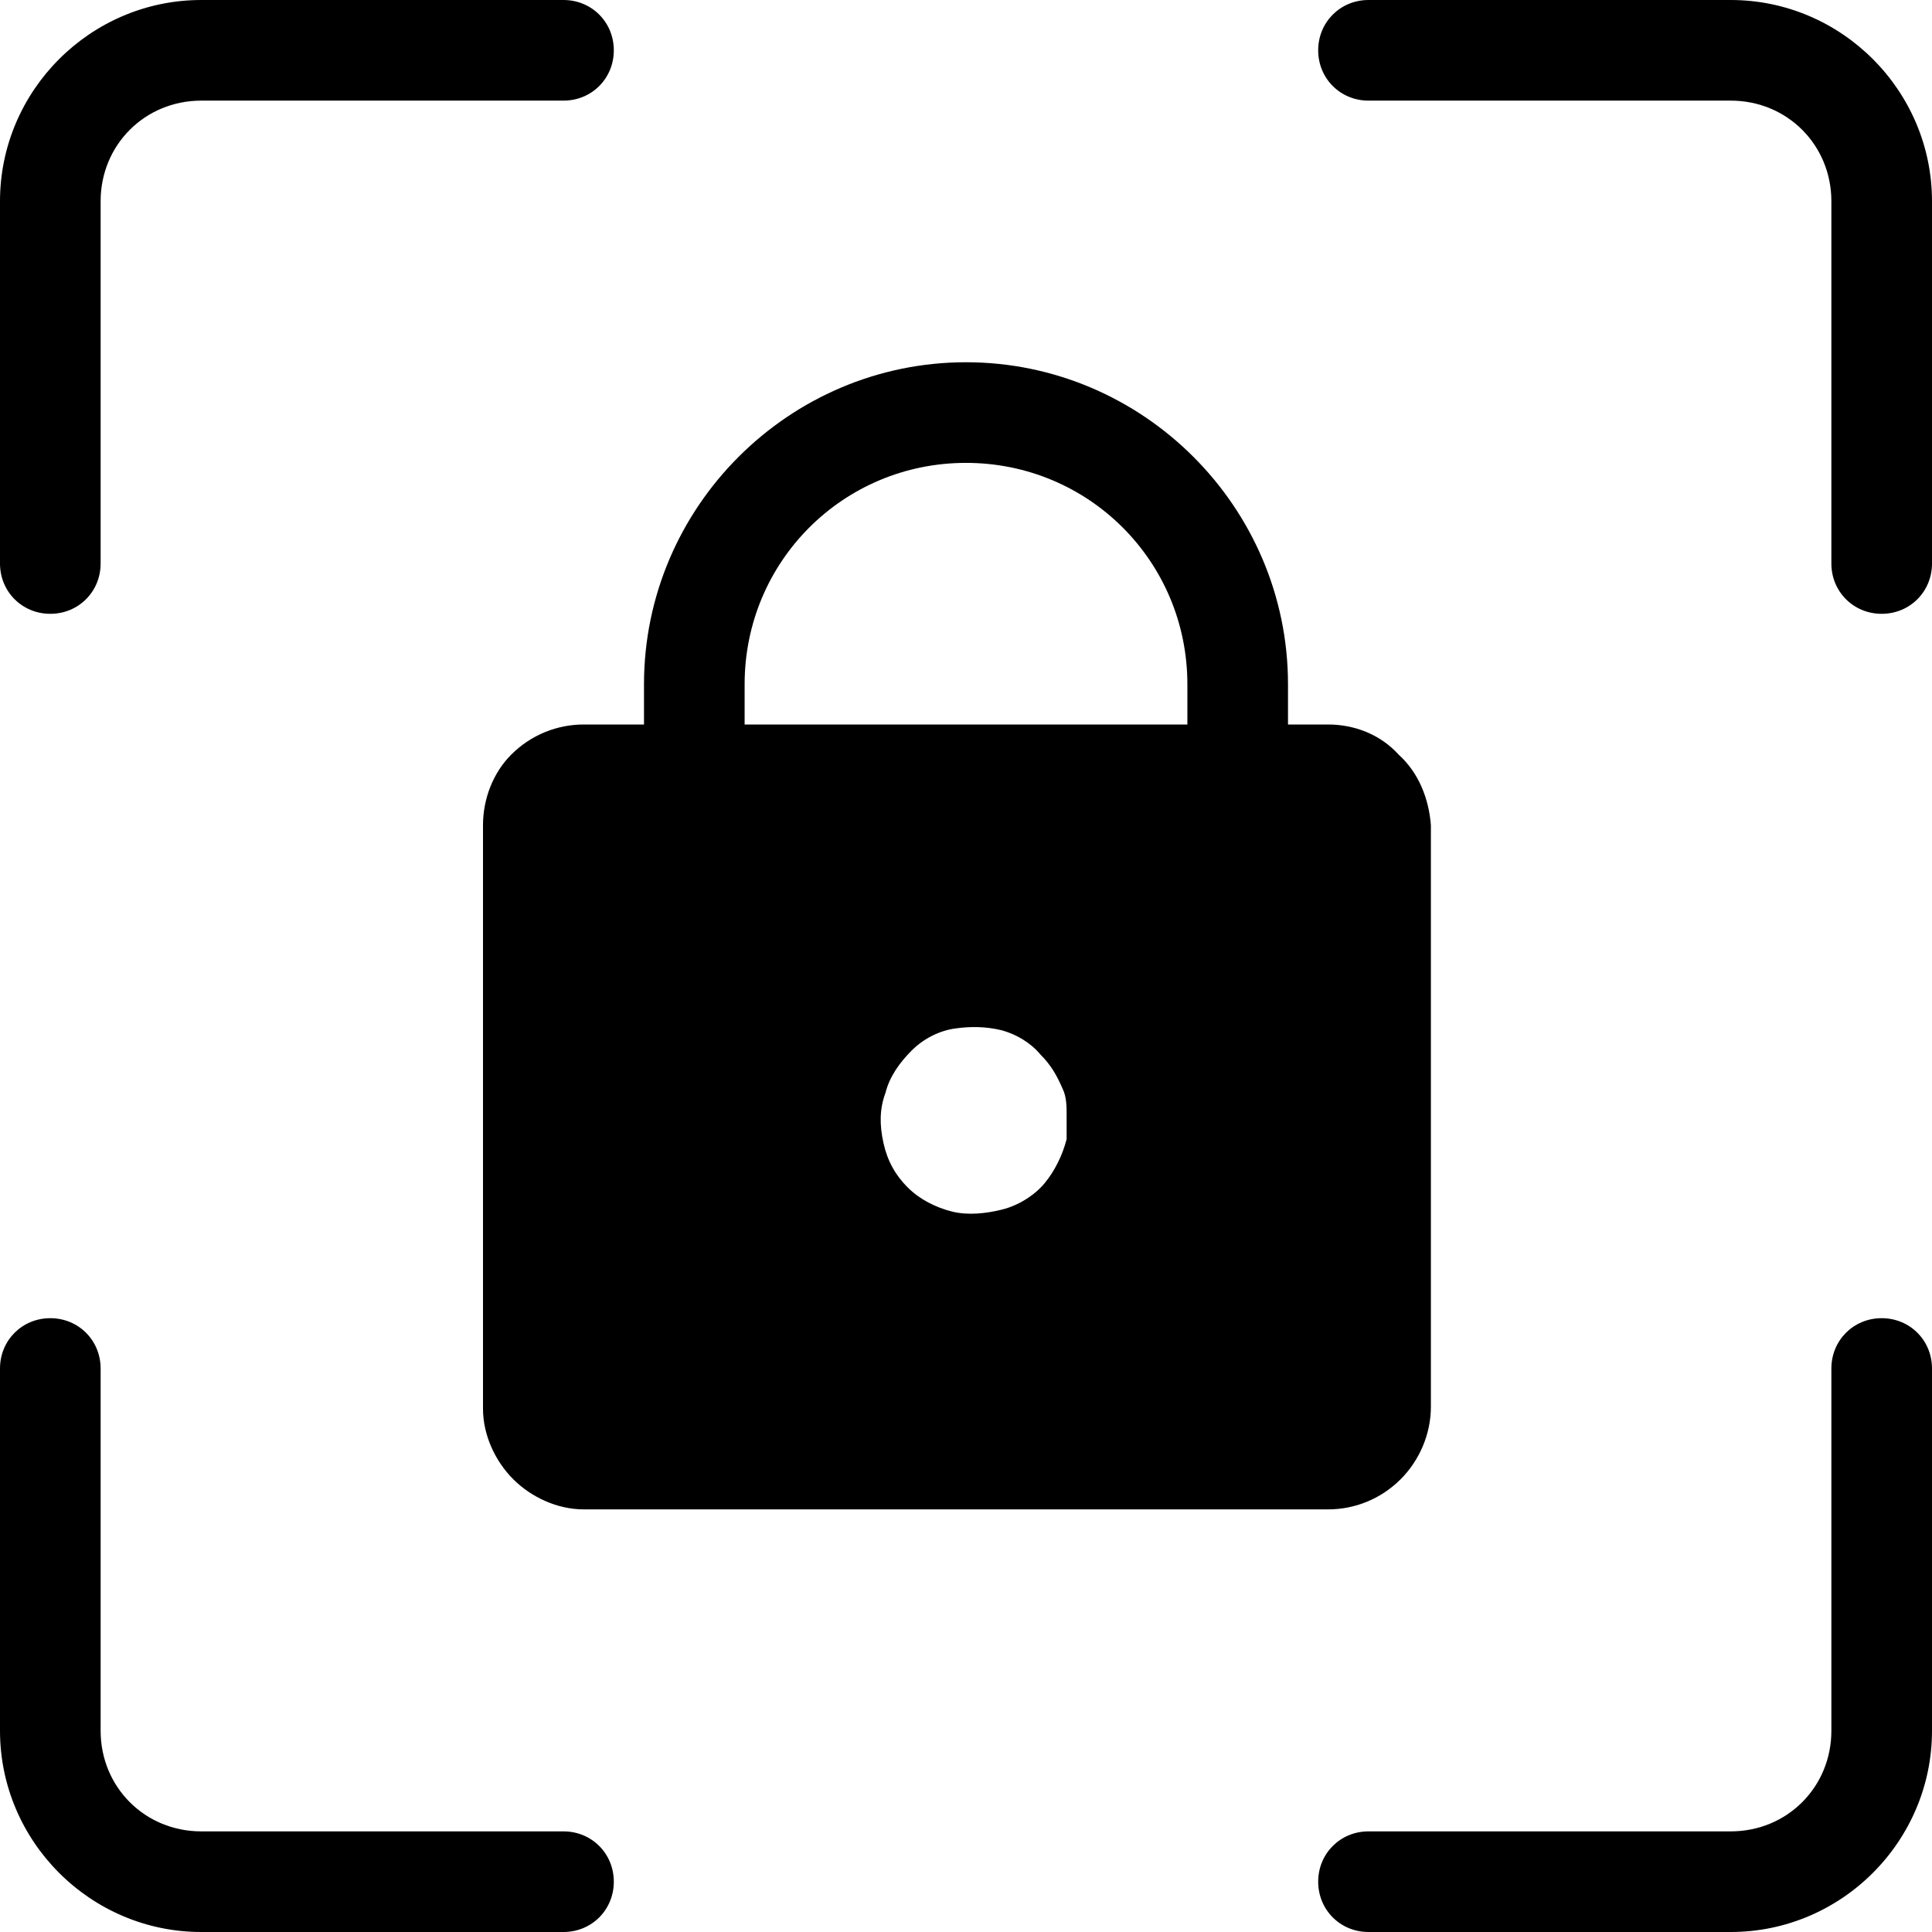 <svg xmlns="http://www.w3.org/2000/svg" viewBox="0 0 96 96"><path d="M69.5 37.5c-.9-1-2.2-1.5-3.5-1.5h-2v-2c0-8.8-7.2-16-16-16s-16 7.2-16 16v2h-3c-1.3 0-2.6.5-3.6 1.5-.9.9-1.4 2.2-1.4 3.5v29c0 1.3.6 2.6 1.5 3.5.9.9 2.2 1.5 3.5 1.5h37c1.3 0 2.6-.5 3.6-1.5.9-.9 1.5-2.2 1.5-3.6V41c-.1-1.3-.6-2.6-1.6-3.5zM37 34c0-6.1 4.9-11 11-11s11 4.9 11 11v2H37v-2zm16 22.6c-.2.8-.6 1.6-1.1 2.2-.5.6-1.3 1.1-2.1 1.3-.8.2-1.7.3-2.5.1-.8-.2-1.6-.6-2.2-1.2-.6-.6-1-1.3-1.2-2.2-.2-.9-.2-1.7.1-2.5.2-.8.7-1.5 1.3-2.1.6-.6 1.4-1 2.2-1.1.7-.1 1.5-.1 2.3.1.7.2 1.4.6 1.9 1.2.5.5.8 1 1.1 1.7.2.4.2.9.2 1.3v1.2zM68 5h18c2.8 0 5 2.2 5 5v18c0 1.4 1.1 2.5 2.5 2.5S96 29.4 96 28V10c0-5.5-4.5-10-10-10H68c-1.4 0-2.5 1.1-2.5 2.5S66.6 5 68 5zM5 28V10c0-2.8 2.2-5 5-5h18c1.4 0 2.5-1.1 2.5-2.5S29.4 0 28 0H10C4.5 0 0 4.5 0 10v18c0 1.4 1.1 2.5 2.5 2.5S5 29.4 5 28zM91 68v18c0 2.8-2.2 5-5 5H68c-1.4 0-2.5 1.1-2.5 2.5S66.6 96 68 96h18c5.5 0 10-4.5 10-10V68c0-1.4-1.1-2.5-2.5-2.5S91 66.6 91 68zM28 91H10c-2.8 0-5-2.2-5-5V68c0-1.4-1.1-2.5-2.5-2.5S0 66.6 0 68v18c0 5.5 4.5 10 10 10h18c1.4 0 2.5-1.1 2.5-2.5S29.4 91 28 91z"/></svg>